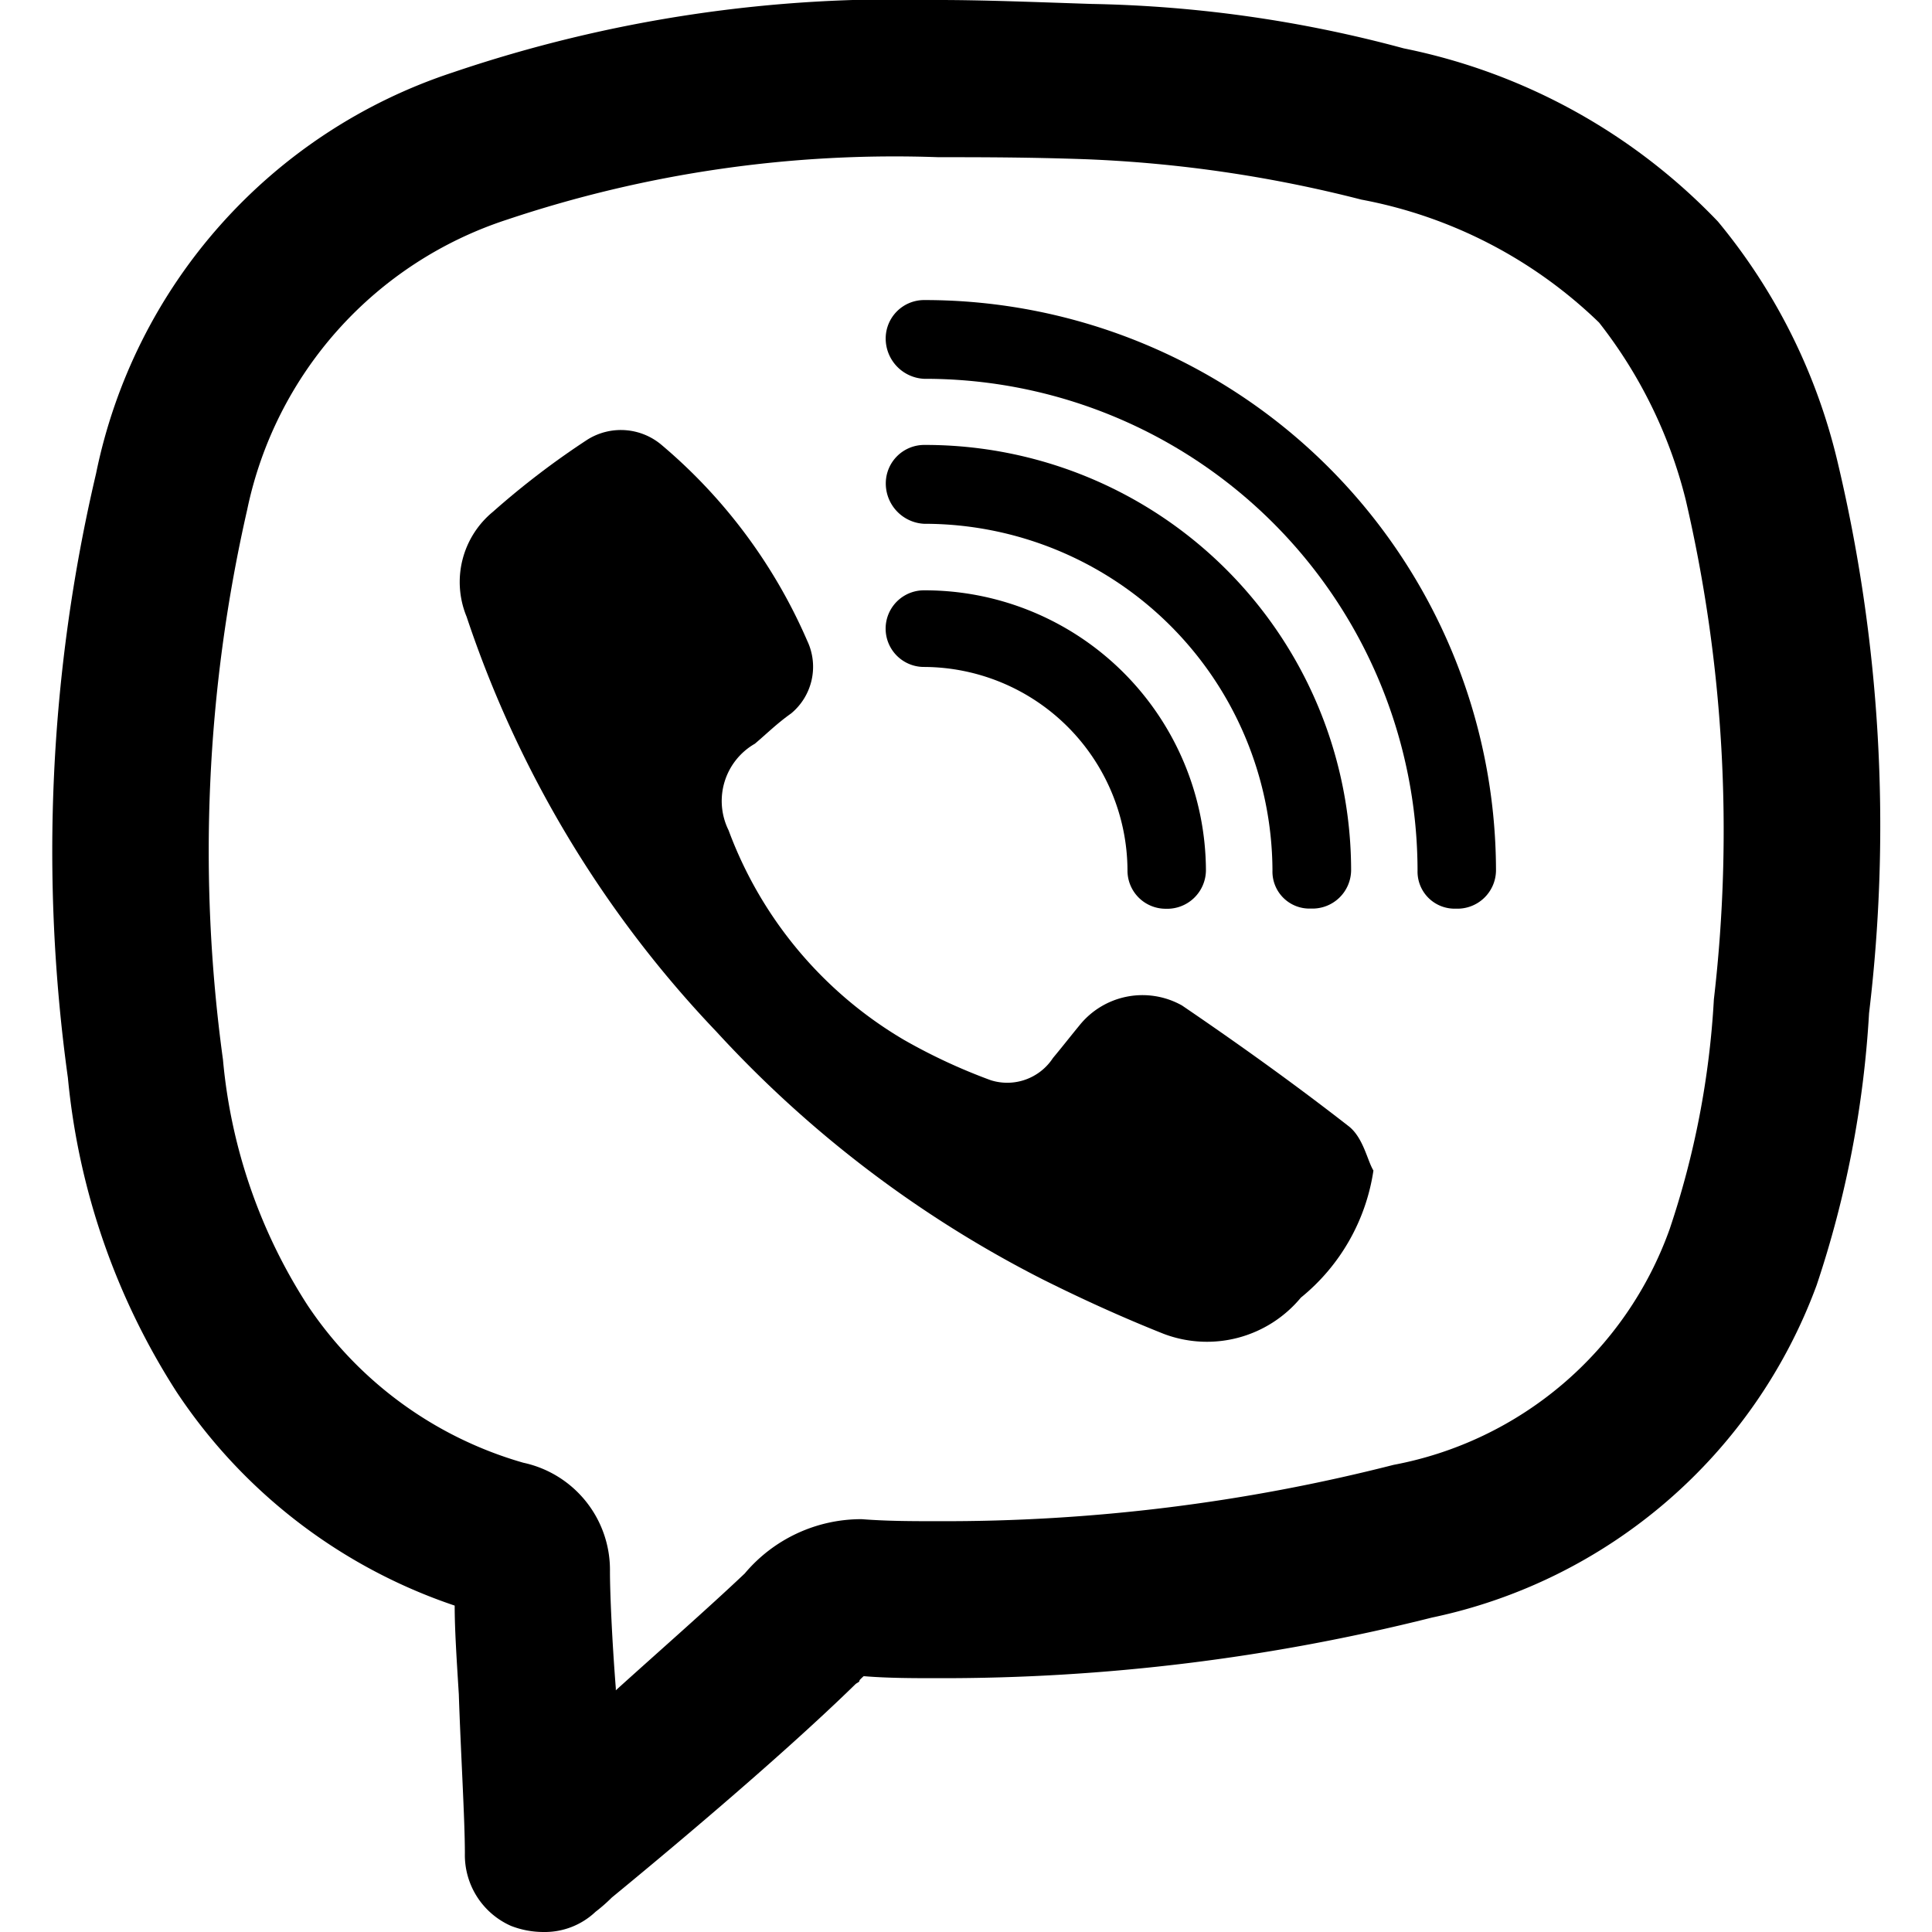 <svg xmlns="http://www.w3.org/2000/svg" width="20" height="20" viewBox="0 0 18.085 19.136">
  <g id="Сгруппировать_24" data-name="Сгруппировать 24" transform="translate(0 0)">
    <g id="_2225961218096" transform="translate(0)">
      <path id="Контур_5" data-name="Контур 5" d="M8408.509,11813.136a.89.89,0,0,1-.321-.06.767.767,0,0,1-.458-.718c0-.34-.041-1-.06-1.576-.021-.34-.041-.639-.041-.879a5.354,5.354,0,0,1-2.753-2.114,6.969,6.969,0,0,1-1.078-3.113,16.354,16.354,0,0,1,.279-5.986,5.294,5.294,0,0,1,3.532-3.972,13.646,13.646,0,0,1,4.81-.718c.438,0,.916.019,1.517.039a12.688,12.688,0,0,1,3.093.44,5.925,5.925,0,0,1,3.112,1.715,5.834,5.834,0,0,1,1.179,2.355,15.571,15.571,0,0,1,.318,5.487,10.331,10.331,0,0,1-.519,2.693,5.2,5.2,0,0,1-3.812,3.293,19.866,19.866,0,0,1-4.889.6c-.239,0-.5,0-.738-.02a.531.531,0,0,0-.041.04c0,.021-.019.021-.04.039-.776.758-1.955,1.737-2.414,2.114a1.647,1.647,0,0,1-.161.141A.731.731,0,0,1,8408.509,11813.136Zm3.91-17.579a12.076,12.076,0,0,0-4.27.618,3.844,3.844,0,0,0-2.575,2.873,15.2,15.2,0,0,0-.24,5.448,5.368,5.368,0,0,0,.839,2.434,3.841,3.841,0,0,0,2.136,1.558,1.086,1.086,0,0,1,.858,1.077c0,.2.019.659.058,1.157v.02c.42-.38.9-.8,1.277-1.157a1.508,1.508,0,0,1,1.157-.538c.261.02.5.02.76.02a17.971,17.971,0,0,0,4.51-.558,3.612,3.612,0,0,0,2.734-2.335,8.615,8.615,0,0,0,.438-2.275,14.458,14.458,0,0,0-.279-4.949,4.667,4.667,0,0,0-.858-1.755,4.6,4.6,0,0,0-2.355-1.218,13.014,13.014,0,0,0-2.733-.4C8413.3,11795.557,8412.836,11795.557,8412.419,11795.557Z" transform="translate(-8403.651 -11794)" fill-rule="evenodd"/>
      <path id="Контур_6" data-name="Контур 6" d="M8614.736,12014.74a2,2,0,0,1-.719,1.259,1.208,1.208,0,0,1-1.357.359c-.4-.159-.8-.34-1.2-.54a11.383,11.383,0,0,1-3.232-2.454,10.984,10.984,0,0,1-2.474-4.11.9.9,0,0,1,.261-1.039,8.077,8.077,0,0,1,.938-.716.624.624,0,0,1,.737.058,5.285,5.285,0,0,1,1.438,1.936.6.6,0,0,1-.159.719c-.141.1-.241.2-.359.3a.654.654,0,0,0-.261.858,4.033,4.033,0,0,0,1.736,2.075,5.658,5.658,0,0,0,.86.4.541.541,0,0,0,.617-.22c.1-.12.179-.222.26-.32a.8.8,0,0,1,1.018-.2c.56.381,1.116.779,1.656,1.2C8614.637,12014.42,8614.676,12014.642,8614.736,12014.74Z" transform="translate(-8601.658 -12003.146)" fill-rule="evenodd"/>
      <path id="Контур_7" data-name="Контур 7" d="M8822.646,11949.026a.367.367,0,0,1-.379-.378,4.879,4.879,0,0,0-4.889-4.87.4.4,0,0,1-.379-.4.381.381,0,0,1,.379-.38,5.659,5.659,0,0,1,5.666,5.648A.382.382,0,0,1,8822.646,11949.026Z" transform="translate(-8808.752 -11940.026)" fill-rule="evenodd"/>
      <path id="Контур_8" data-name="Контур 8" d="M8821.21,12019.589a.366.366,0,0,1-.38-.378,3.449,3.449,0,0,0-3.451-3.433.4.4,0,0,1-.379-.4.381.381,0,0,1,.379-.381,4.217,4.217,0,0,1,4.23,4.212A.383.383,0,0,1,8821.21,12019.589Z" transform="translate(-8808.752 -12010.59)" fill-rule="evenodd"/>
      <path id="Контур_9" data-name="Контур 9" d="M8819.772,12090.153a.378.378,0,0,1-.378-.38,2.023,2.023,0,0,0-2.016-2.015.379.379,0,0,1,0-.759,2.785,2.785,0,0,1,2.793,2.773A.384.384,0,0,1,8819.772,12090.153Z" transform="translate(-8808.752 -12081.152)" fill-rule="evenodd"/>
    </g>
  </g>
</svg>
